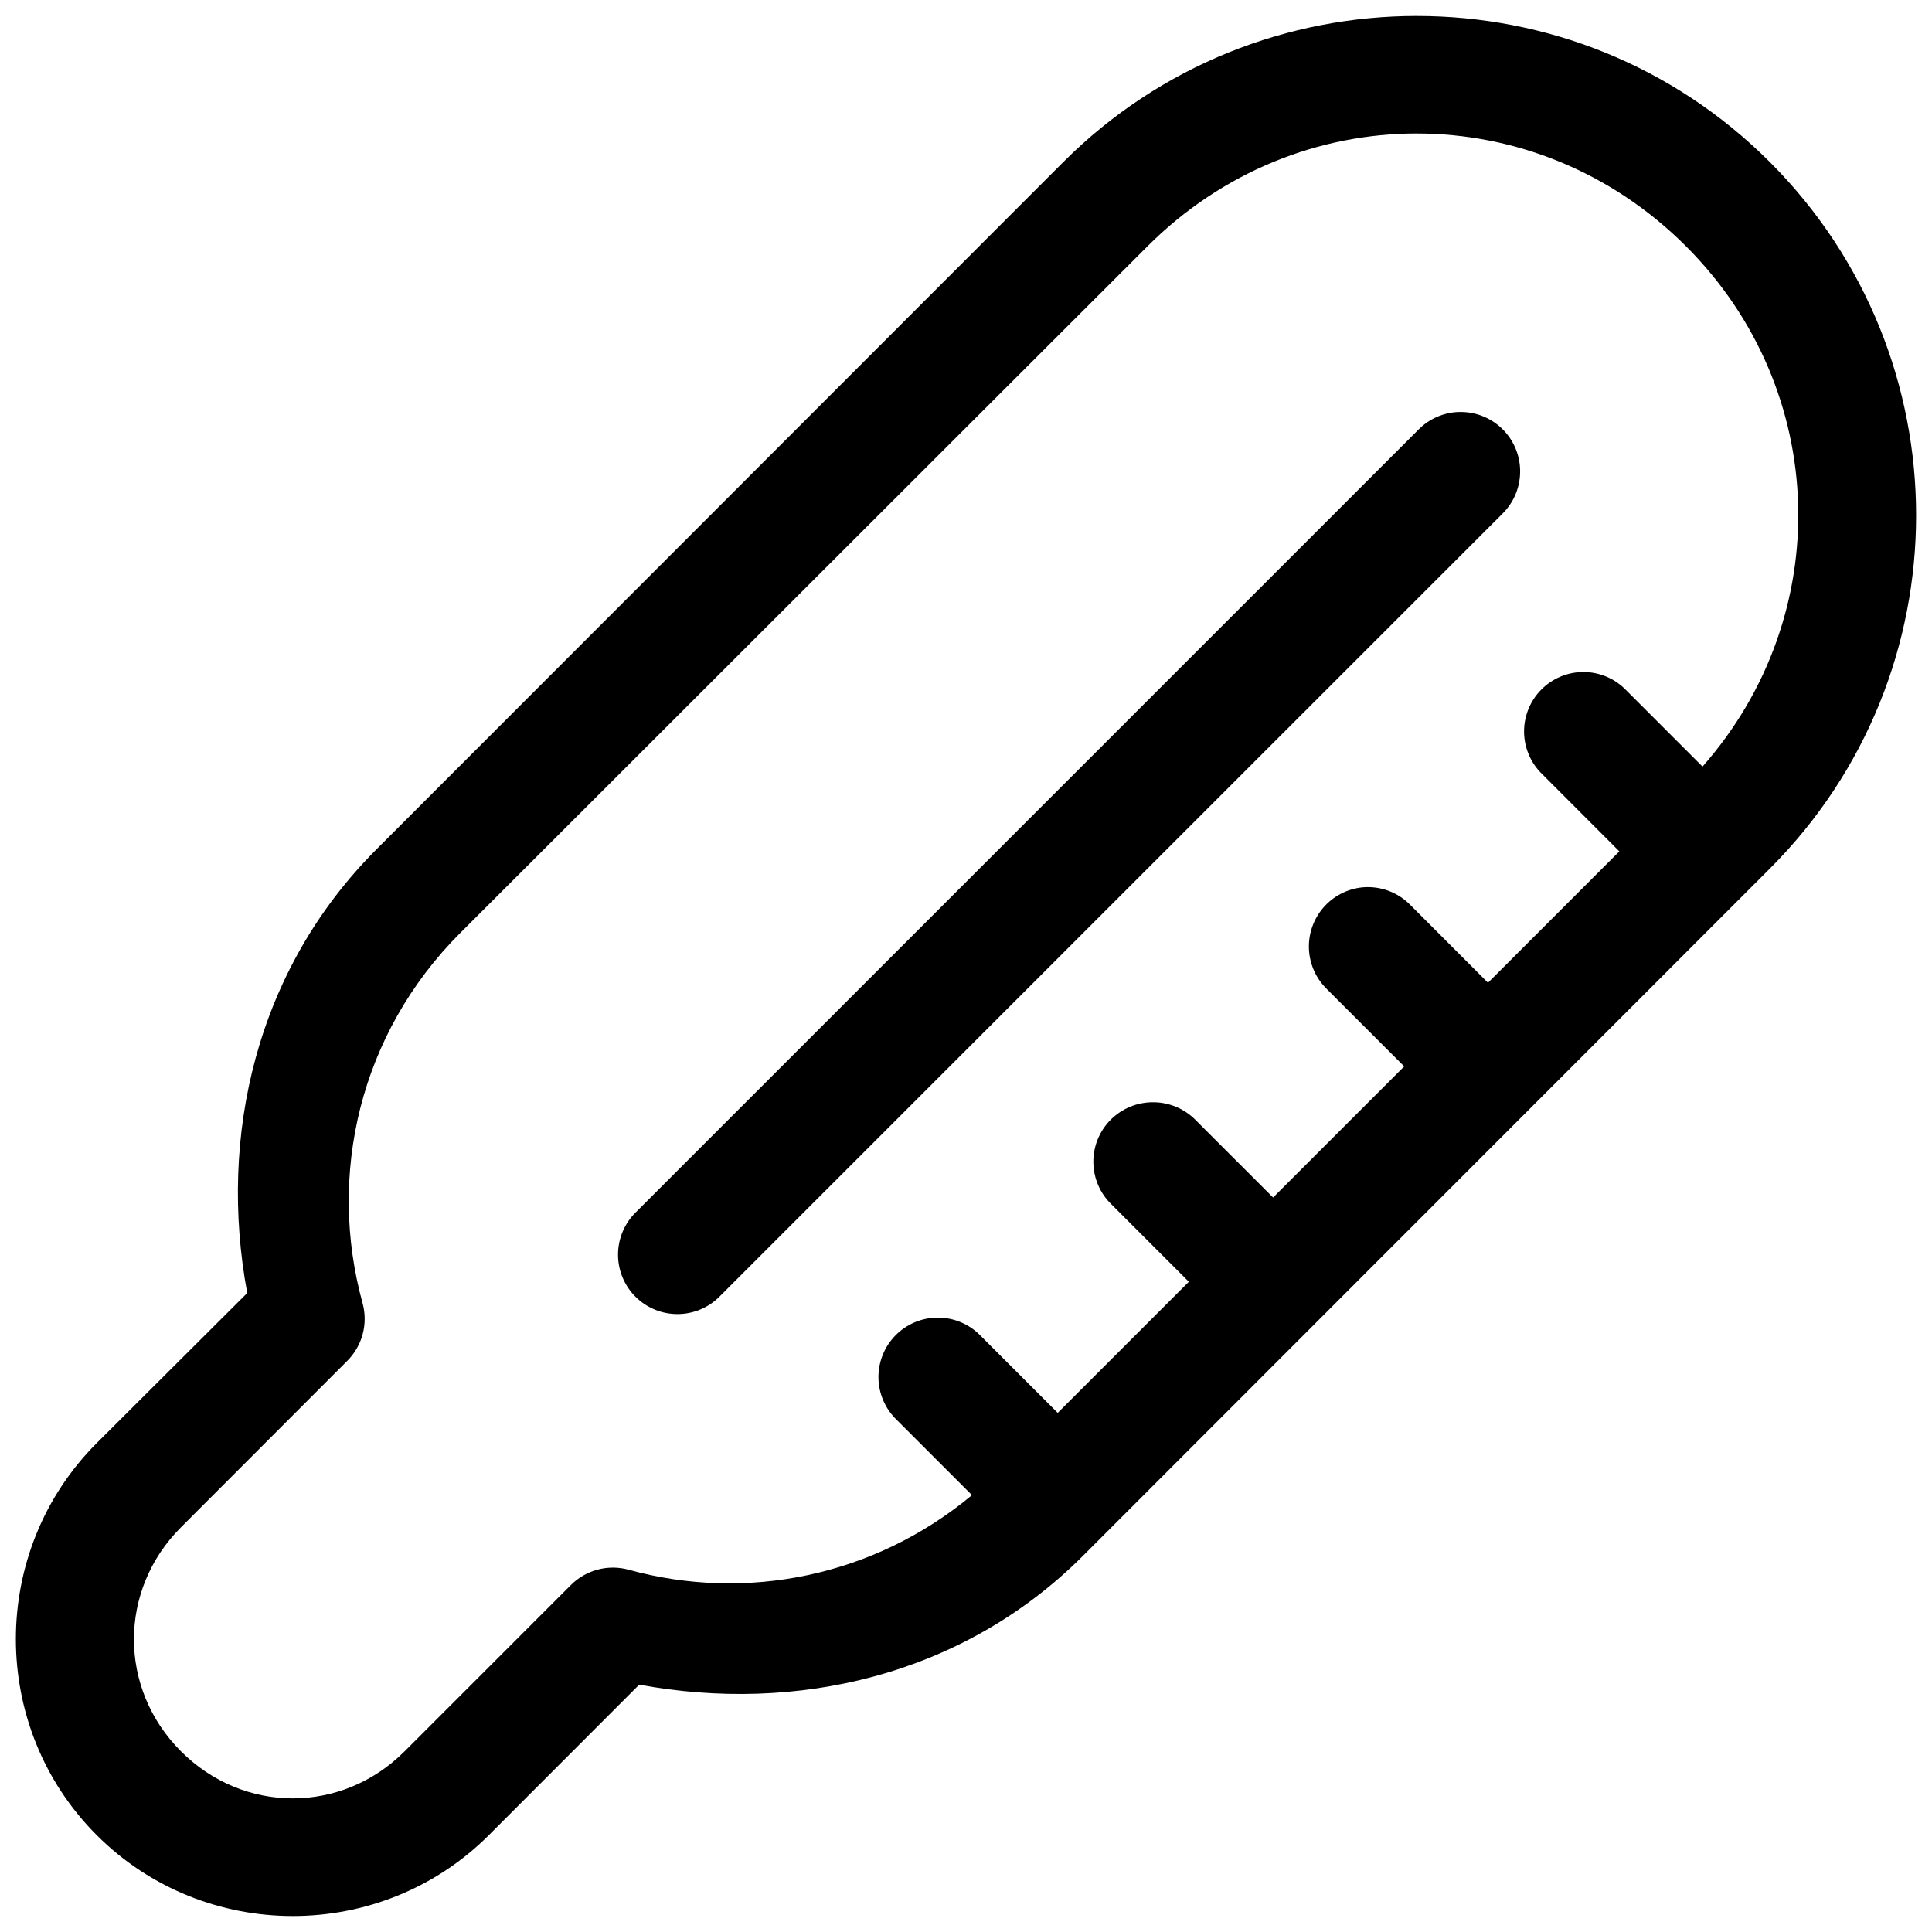 <?xml version="1.0" encoding="UTF-8"?>
<!-- Uploaded to: SVG Repo, www.svgrepo.com, Generator: SVG Repo Mixer Tools -->
<svg width="800px" height="800px" version="1.1" viewBox="144 144 512 512" xmlns="http://www.w3.org/2000/svg">
 <defs>
  <clipPath id="a">
   <path d="m148.09 148.09h503.81v503.81h-503.81z"/>
  </clipPath>
 </defs>
 <g clip-path="url(#a)">
  <path d="m519.48 148.23c-33.895 0-67.855 12.875-93.695 38.715l-181.98 182.1c-32.035 32.035-41.98 76.199-34.285 117.62l-39.883 39.762c-28.574 28.574-28.574 75.328 0 103.91 28.574 28.574 75.328 28.574 103.91 0l39.852-39.887c41.391 7.66 85.605-2.152 117.62-34.164l182.01-182.1c51.684-51.68 51.68-135.55 0-187.24-25.84-25.84-59.648-38.711-93.543-38.711zm0 31.148c25.746 0 51.473 10.02 71.34 29.891 38.184 38.184 39.562 98.004 4.367 137.88l-20.297-20.297c-2.953-3.039-7.012-4.758-11.254-4.766-4.211 0-8.246 1.688-11.203 4.684s-4.594 7.055-4.539 11.266c0.055 4.207 1.793 8.223 4.828 11.141l20.418 20.449-34.809 34.809-20.48-20.508c-3.316-3.453-8.027-5.207-12.793-4.769-4.004 0.398-7.703 2.316-10.34 5.356-2.637 3.039-4.008 6.973-3.836 10.992 0.176 4.019 1.879 7.82 4.766 10.621l20.48 20.48-34.746 34.746-20.48-20.477c-2.965-3.047-7.035-4.766-11.285-4.769-4.227-0.031-8.285 1.637-11.27 4.629-2.984 2.988-4.641 7.055-4.598 11.277 0.043 4.227 1.781 8.258 4.828 11.188l20.48 20.48-34.75 34.746-20.48-20.48c-2.961-3.047-7.031-4.766-11.285-4.766-4.211 0-8.242 1.688-11.203 4.684-2.957 2.996-4.59 7.055-4.539 11.266 0.055 4.207 1.793 8.223 4.828 11.141l19.957 19.957c-26.094 21.707-60.012 28.301-90.961 19.773-2.688-0.742-5.523-0.758-8.219-0.047-2.695 0.715-5.156 2.129-7.125 4.106l-44.062 44.066c-16.625 16.625-42.629 16.625-59.254 0s-16.625-42.754 0-59.379l44.031-44.066c1.98-1.965 3.402-4.422 4.121-7.117 0.719-2.699 0.707-5.535-0.031-8.227-9.316-33.812-0.914-71.289 25.891-98.094l182.13-181.98c19.867-19.871 45.625-29.891 71.371-29.891zm11.133 73.801c-4.082 0.129-7.949 1.836-10.793 4.766l-207.23 207.23c-3.043 2.938-4.773 6.977-4.805 11.207-0.031 4.231 1.641 8.297 4.641 11.281 3 2.981 7.074 4.633 11.305 4.578 4.231-0.055 8.262-1.809 11.184-4.867l207.23-207.22c3.031-2.981 4.727-7.055 4.707-11.305s-1.754-8.309-4.812-11.262c-3.059-2.949-7.18-4.535-11.426-4.402z"/>
 </g>
</svg>